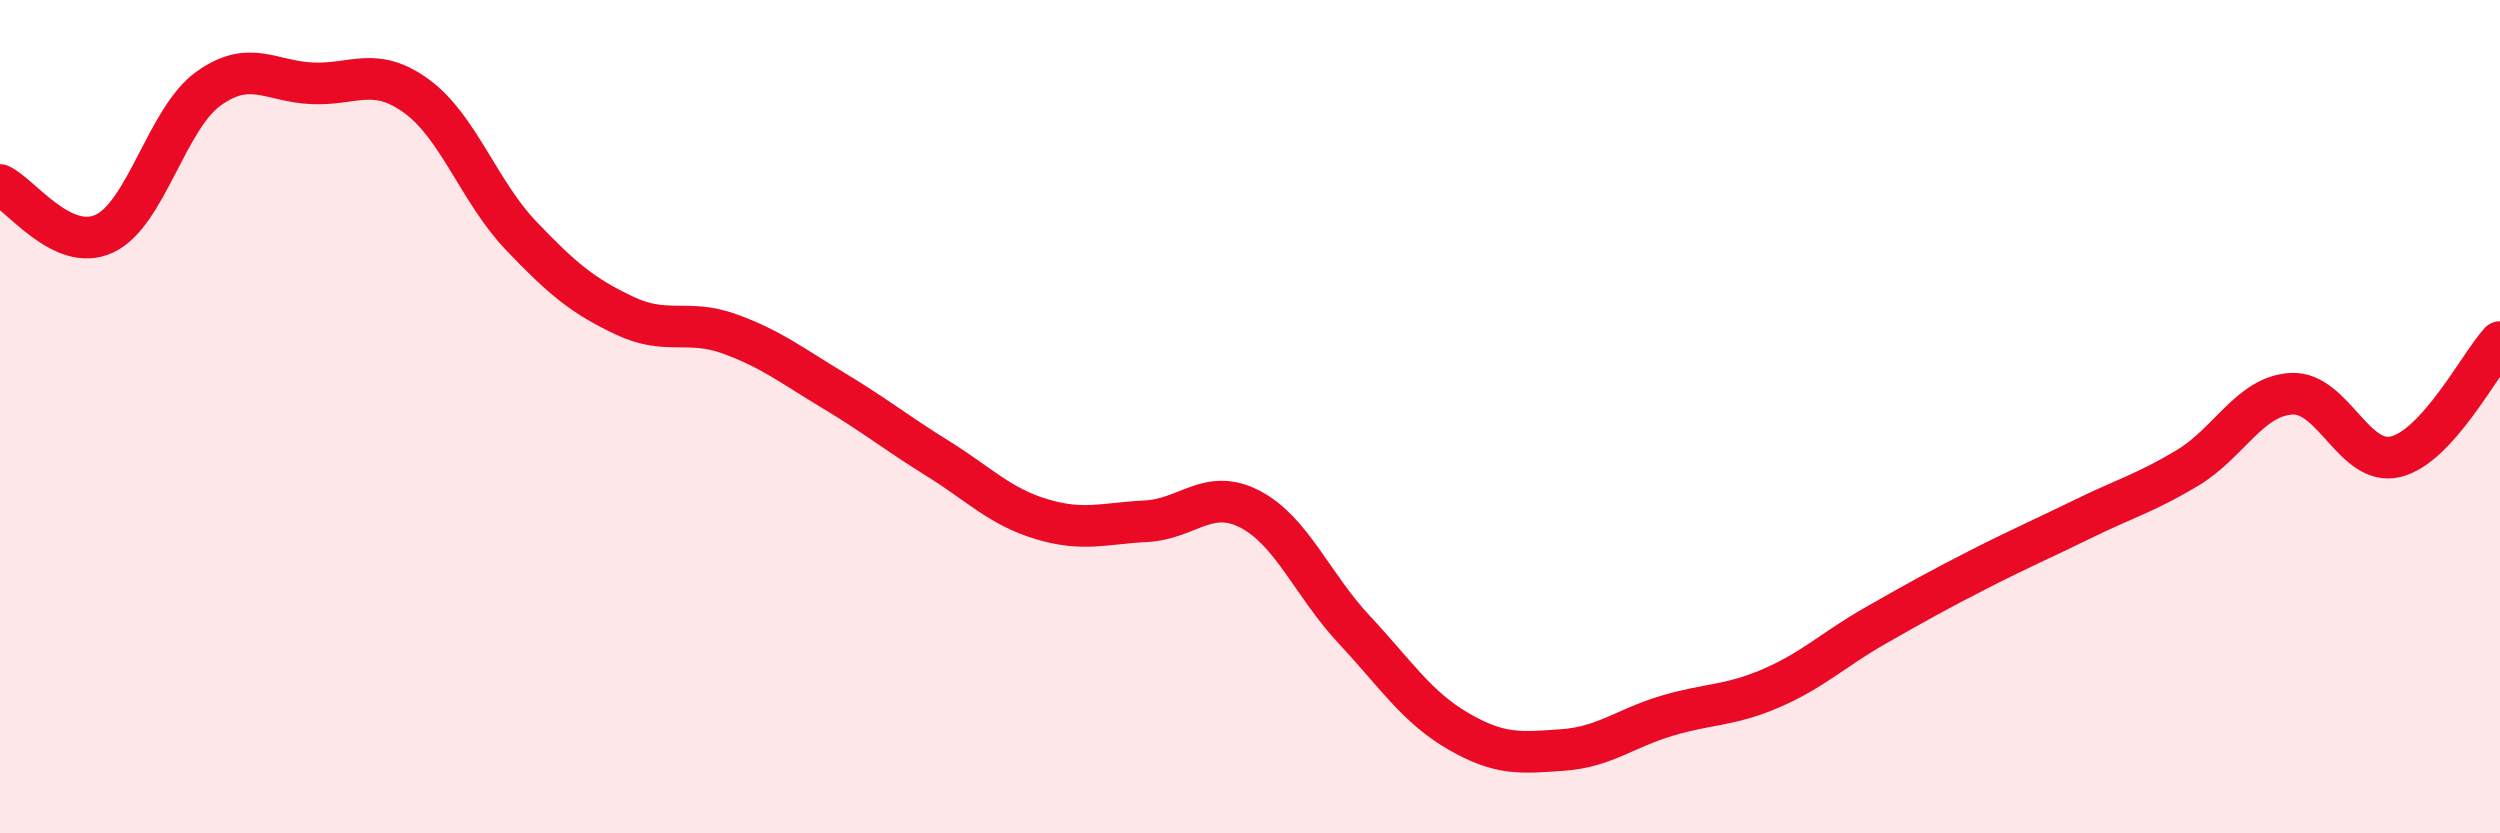 
    <svg width="60" height="20" viewBox="0 0 60 20" xmlns="http://www.w3.org/2000/svg">
      <path
        d="M 0,4.44 C 0.5,4.67 1.5,6.07 2.5,5.61 C 3.5,5.15 4,2.85 5,2.13 C 6,1.41 6.5,1.96 7.5,2 C 8.5,2.04 9,1.58 10,2.31 C 11,3.04 11.5,4.6 12.5,5.65 C 13.5,6.7 14,7.11 15,7.58 C 16,8.05 16.5,7.65 17.5,8.01 C 18.5,8.37 19,8.77 20,9.37 C 21,9.97 21.5,10.38 22.5,11 C 23.5,11.62 24,12.16 25,12.46 C 26,12.76 26.5,12.56 27.5,12.51 C 28.5,12.46 29,11.7 30,12.22 C 31,12.74 31.5,14.04 32.5,15.11 C 33.5,16.18 34,16.97 35,17.55 C 36,18.13 36.5,18.07 37.5,18 C 38.5,17.93 39,17.48 40,17.18 C 41,16.88 41.5,16.95 42.5,16.52 C 43.5,16.09 44,15.59 45,15.02 C 46,14.45 46.5,14.17 47.5,13.66 C 48.5,13.15 49,12.94 50,12.45 C 51,11.96 51.5,11.83 52.5,11.23 C 53.5,10.63 54,9.5 55,9.45 C 56,9.4 56.5,11.21 57.5,10.96 C 58.5,10.71 59.5,8.76 60,8.21L60 20L0 20Z"
        fill="#EB0A25"
        opacity="0.1"
        stroke-linecap="round"
        stroke-linejoin="round"
      />
      <path
        d="M 0,4.44 C 0.5,4.67 1.5,6.07 2.5,5.61 C 3.5,5.15 4,2.85 5,2.13 C 6,1.41 6.5,1.96 7.5,2 C 8.5,2.04 9,1.58 10,2.31 C 11,3.04 11.5,4.6 12.5,5.65 C 13.5,6.7 14,7.11 15,7.58 C 16,8.05 16.5,7.65 17.5,8.01 C 18.5,8.37 19,8.77 20,9.37 C 21,9.97 21.5,10.38 22.5,11 C 23.5,11.62 24,12.16 25,12.46 C 26,12.76 26.5,12.56 27.5,12.51 C 28.5,12.46 29,11.7 30,12.22 C 31,12.74 31.5,14.04 32.5,15.11 C 33.5,16.18 34,16.97 35,17.55 C 36,18.13 36.5,18.07 37.5,18 C 38.5,17.93 39,17.48 40,17.18 C 41,16.88 41.5,16.95 42.5,16.52 C 43.5,16.09 44,15.59 45,15.02 C 46,14.45 46.5,14.17 47.5,13.66 C 48.5,13.15 49,12.94 50,12.45 C 51,11.96 51.5,11.83 52.5,11.23 C 53.5,10.63 54,9.5 55,9.45 C 56,9.4 56.5,11.21 57.5,10.96 C 58.5,10.71 59.5,8.76 60,8.21"
        stroke="#EB0A25"
        stroke-width="1"
        fill="none"
        stroke-linecap="round"
        stroke-linejoin="round"
      />
    </svg>
  